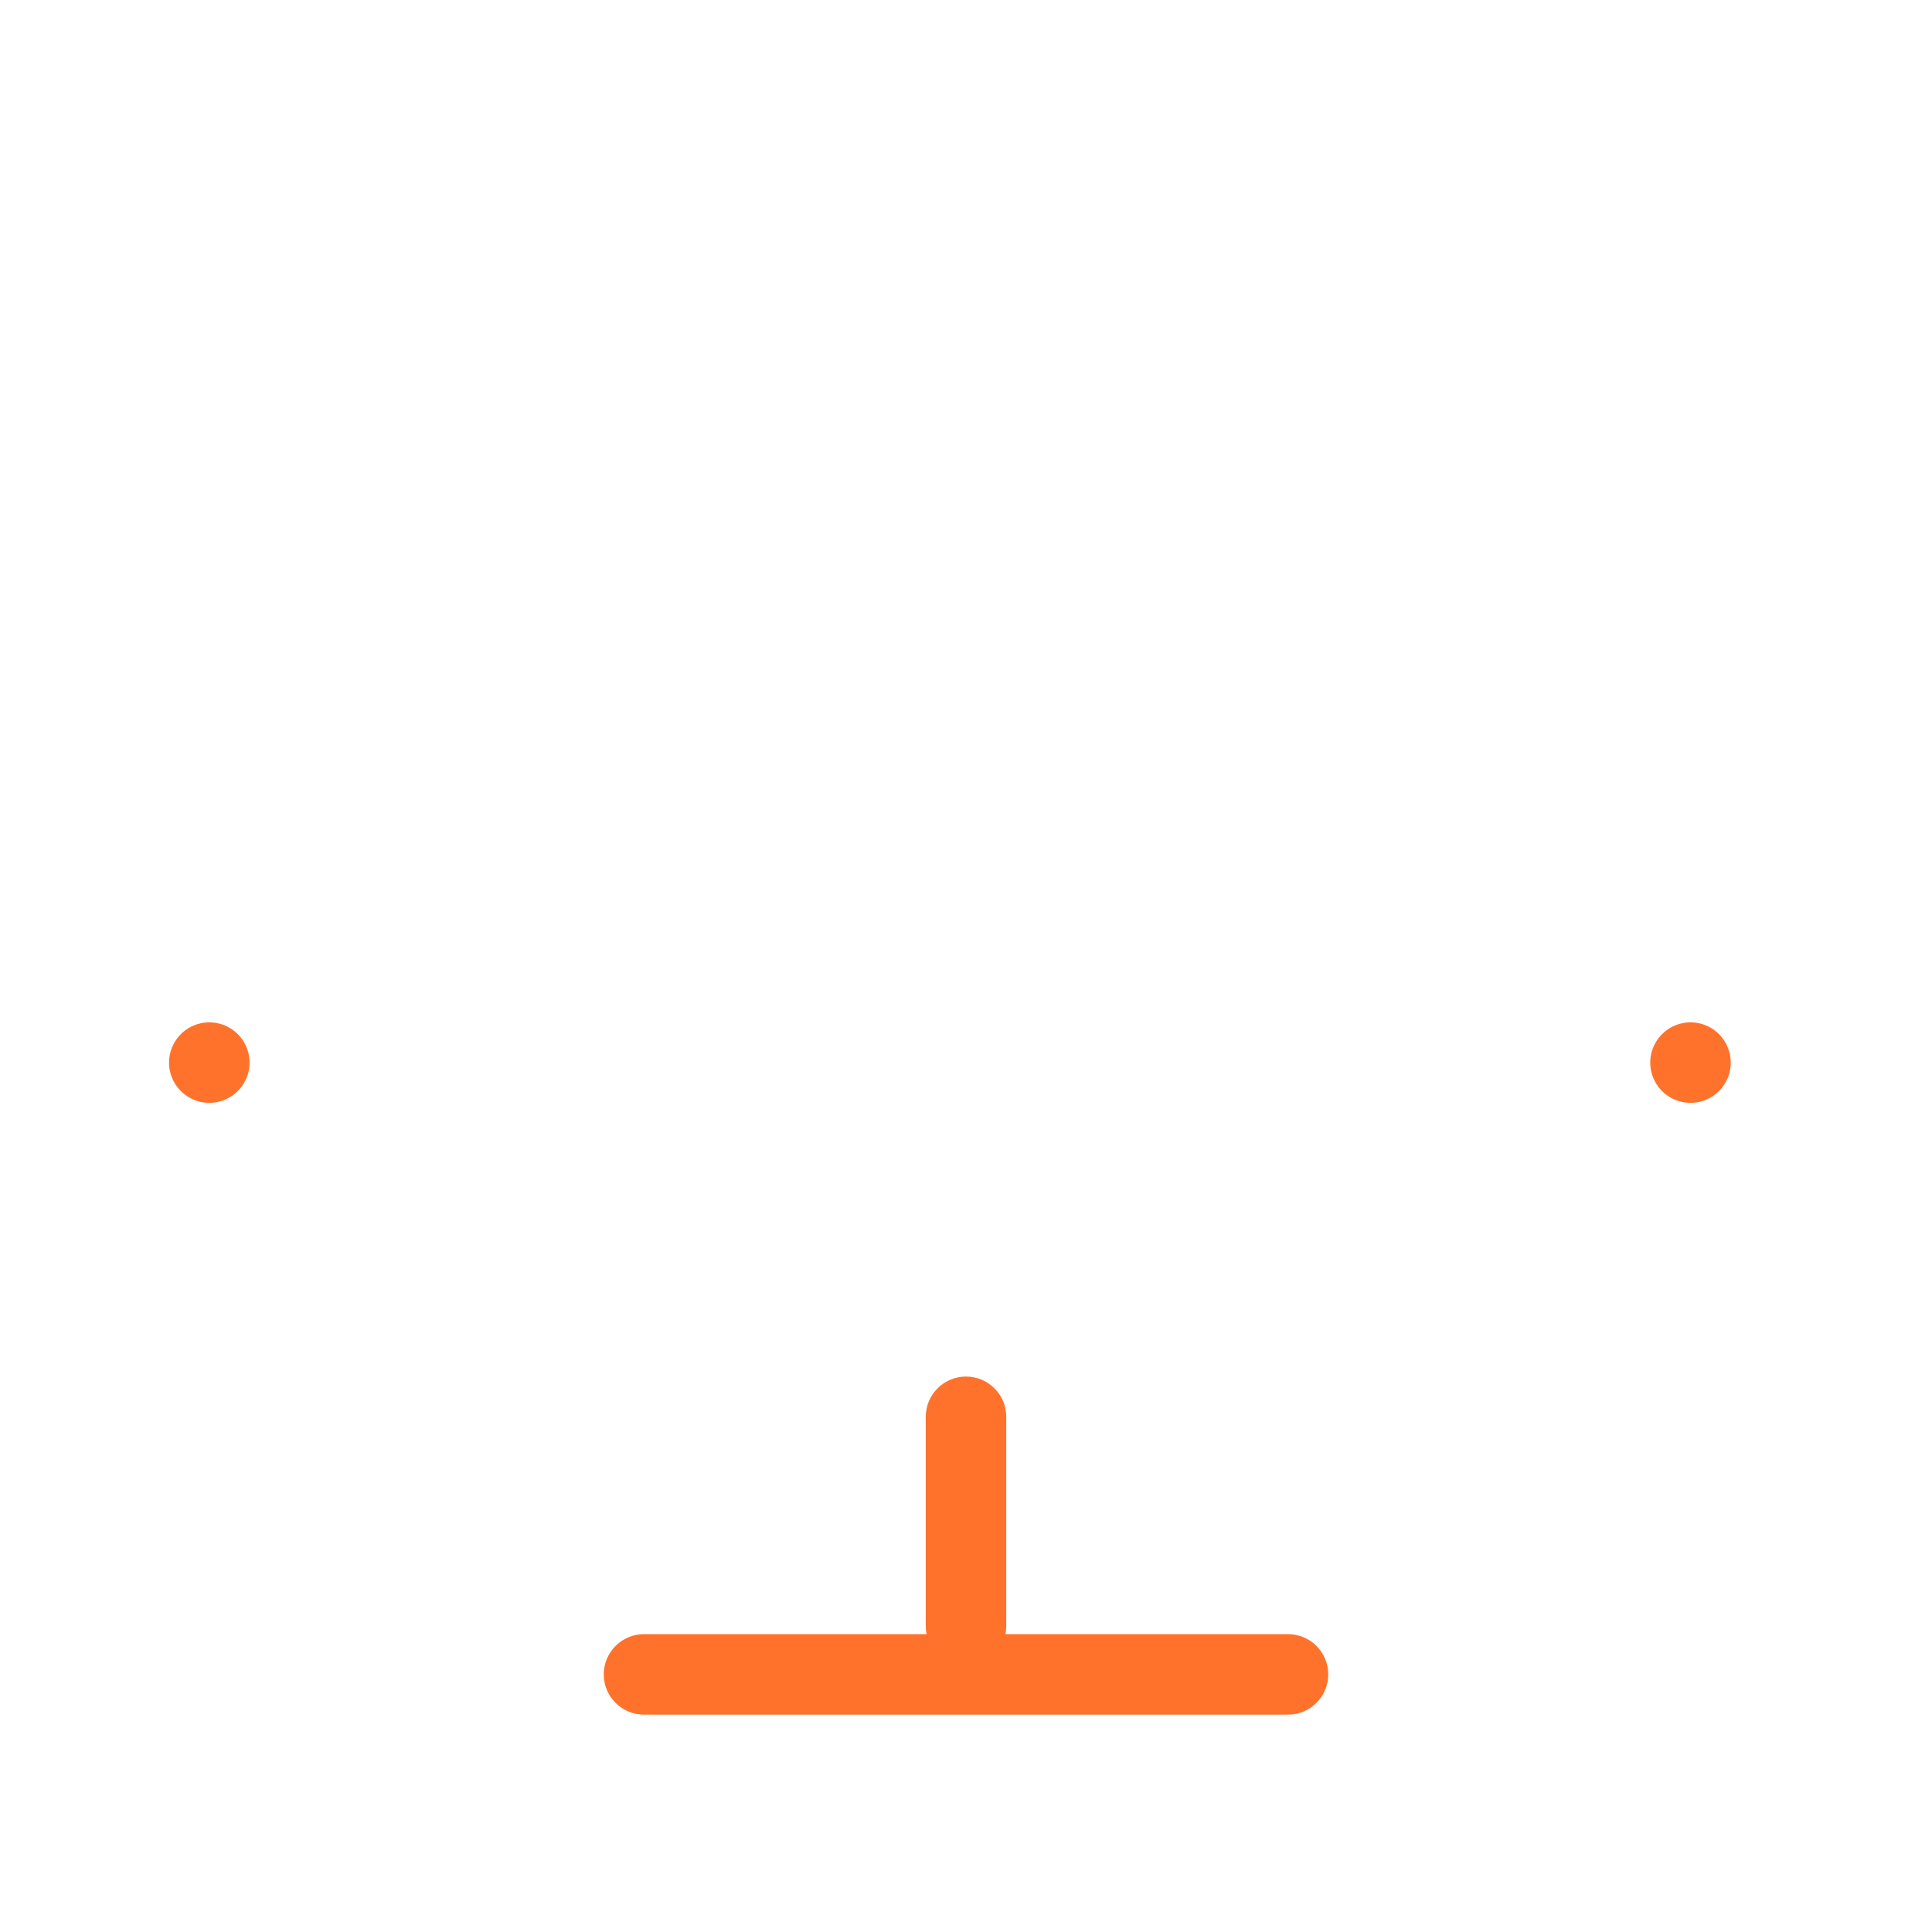 <?xml version="1.0" standalone="no"?>
<svg id="网站开发" width="60" height="60" viewBox="0 0 60 60" fill="none" xmlns="http://www.w3.org/2000/svg" style="max-width: 100%; max-height: 100%;">
<rect width="60" height="60" fill="white" stroke-dasharray="0,0,0,240"><animate attributeType="XML" attributeName="stroke-dasharray" repeatCount="1" dur="0.658s" values="0,0,0,240; 
          0,120,120,0; 
          240,0,0,0" keyTimes="0; 0.5; 1" fill="freeze"></animate></rect>
<rect x="6.25" y="8.25" width="47.5" height="35.5" rx="2.75" stroke="#FF722B" stroke-width="2.5" stroke-dasharray="0,0,0,160.838"><animate attributeType="XML" attributeName="stroke-dasharray" repeatCount="1" dur="0.658s" values="0,0,0,160.838; 
          0,80.419,80.419,0; 
          160.838,0,0,0" keyTimes="0; 0.5; 1" fill="freeze"></animate></rect>
<path fill-rule="evenodd" clip-rule="evenodd" d="M30 42.75C30.69 42.75 31.25 43.31 31.25 44V50.5C31.25 51.19 30.69 51.75 30 51.75C29.31 51.75 28.75 51.19 28.75 50.5V44C28.75 43.31 29.31 42.75 30 42.75Z" fill="#FF722B" stroke-dasharray="0,0,0,20.855"><animate attributeType="XML" attributeName="stroke-dasharray" repeatCount="1" dur="0.658s" values="0,0,0,20.855; 
          0,10.428,10.428,0; 
          20.855,0,0,0" keyTimes="0; 0.5; 1" fill="freeze"></animate></path>
<path d="M6.5 33H52.5" stroke="#FF722B" stroke-width="2.5" stroke-linecap="round" stroke-dasharray="0,0,0,46"><animate attributeType="XML" attributeName="stroke-dasharray" repeatCount="1" dur="0.658s" values="0,0,0,46; 
          0,23,23,0; 
          46,0,0,0" keyTimes="0; 0.5; 1" fill="freeze"></animate></path>
<path fill-rule="evenodd" clip-rule="evenodd" d="M18.75 52C18.75 51.31 19.31 50.75 20 50.75H40C40.69 50.75 41.25 51.31 41.25 52C41.25 52.69 40.69 53.25 40 53.25H20C19.31 53.25 18.75 52.69 18.75 52Z" fill="#FF722B" stroke-dasharray="0,0,0,47.855"><animate attributeType="XML" attributeName="stroke-dasharray" repeatCount="1" dur="0.658s" values="0,0,0,47.855; 
          0,23.928,23.928,0; 
          47.855,0,0,0" keyTimes="0; 0.5; 1" fill="freeze"></animate></path>
</svg>